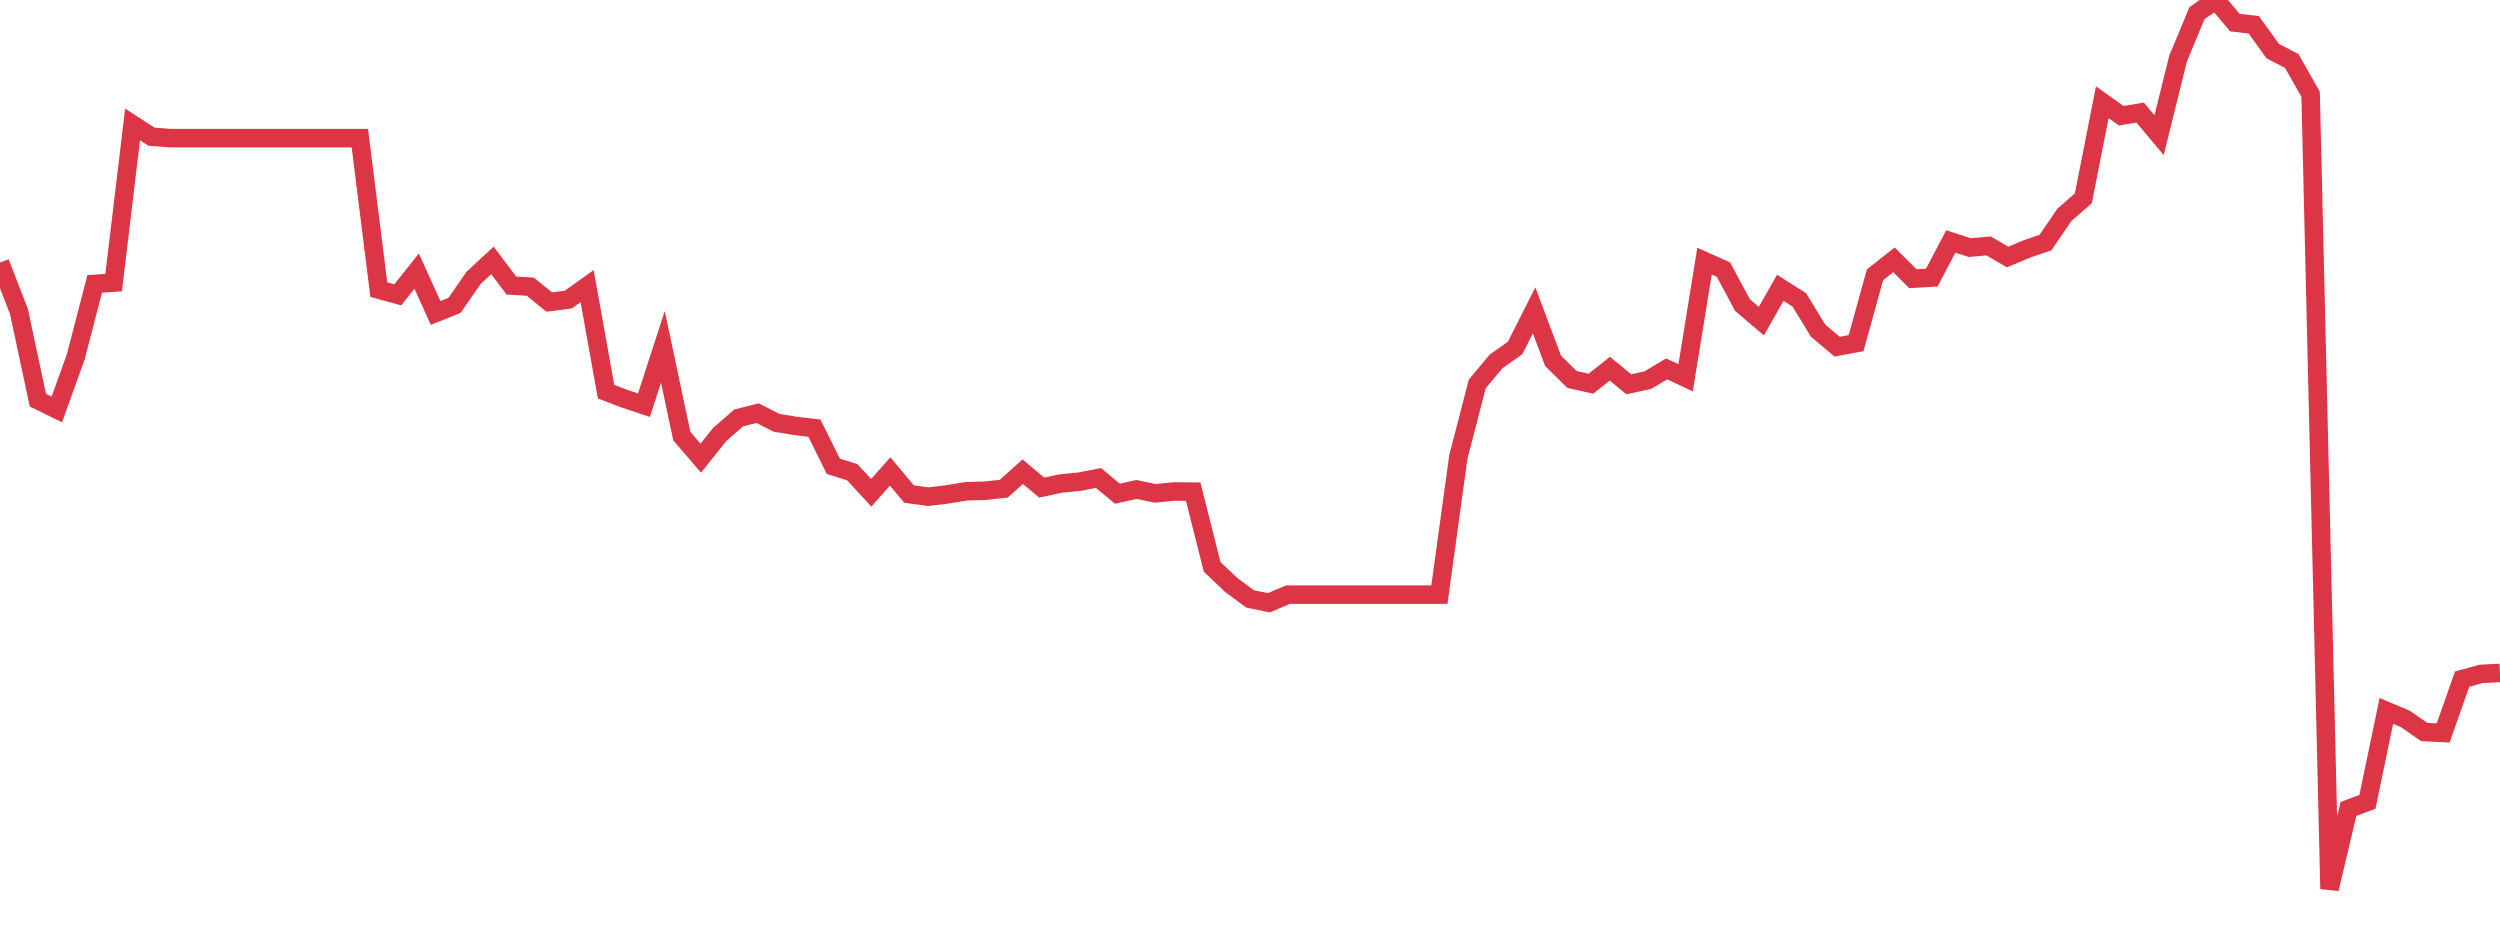<?xml version="1.0" standalone="no"?>
<!DOCTYPE svg PUBLIC "-//W3C//DTD SVG 1.1//EN" "http://www.w3.org/Graphics/SVG/1.1/DTD/svg11.dtd">
<svg width="135" height="50" viewBox="0 0 135 50" preserveAspectRatio="none" class="sparkline" xmlns="http://www.w3.org/2000/svg"
xmlns:xlink="http://www.w3.org/1999/xlink"><path  class="sparkline--line" d="M 0 14.18 L 0 14.18 L 1.023 16.82 L 2.045 21.61 L 3.068 22.11 L 4.091 19.27 L 5.114 15.33 L 6.136 15.26 L 7.159 6.72 L 8.182 7.38 L 9.205 7.46 L 10.227 7.46 L 11.25 7.46 L 12.273 7.46 L 13.295 7.46 L 14.318 7.46 L 15.341 7.46 L 16.364 7.46 L 17.386 7.46 L 18.409 7.46 L 19.432 7.46 L 20.455 15.64 L 21.477 15.92 L 22.5 14.64 L 23.523 16.9 L 24.545 16.49 L 25.568 15.01 L 26.591 14.06 L 27.614 15.42 L 28.636 15.48 L 29.659 16.31 L 30.682 16.18 L 31.705 15.45 L 32.727 21.15 L 33.75 21.54 L 34.773 21.88 L 35.795 18.73 L 36.818 23.55 L 37.841 24.74 L 38.864 23.46 L 39.886 22.57 L 40.909 22.31 L 41.932 22.83 L 42.955 23 L 43.977 23.12 L 45 25.18 L 46.023 25.5 L 47.045 26.61 L 48.068 25.46 L 49.091 26.68 L 50.114 26.82 L 51.136 26.7 L 52.159 26.53 L 53.182 26.5 L 54.205 26.39 L 55.227 25.47 L 56.25 26.33 L 57.273 26.11 L 58.295 26.01 L 59.318 25.81 L 60.341 26.66 L 61.364 26.43 L 62.386 26.64 L 63.409 26.54 L 64.432 26.55 L 65.455 30.61 L 66.477 31.58 L 67.5 32.34 L 68.523 32.55 L 69.545 32.11 L 70.568 32.11 L 71.591 32.11 L 72.614 32.11 L 73.636 32.11 L 74.659 32.11 L 75.682 32.11 L 76.705 32.11 L 77.727 32.11 L 78.75 24.68 L 79.773 20.73 L 80.795 19.51 L 81.818 18.79 L 82.841 16.76 L 83.864 19.48 L 84.886 20.49 L 85.909 20.72 L 86.932 19.91 L 87.955 20.75 L 88.977 20.53 L 90 19.92 L 91.023 20.4 L 92.045 14.1 L 93.068 14.56 L 94.091 16.47 L 95.114 17.34 L 96.136 15.54 L 97.159 16.19 L 98.182 17.86 L 99.205 18.72 L 100.227 18.53 L 101.25 14.84 L 102.273 14.03 L 103.295 15.05 L 104.318 14.99 L 105.341 13.04 L 106.364 13.37 L 107.386 13.28 L 108.409 13.88 L 109.432 13.45 L 110.455 13.1 L 111.477 11.6 L 112.5 10.71 L 113.523 5.52 L 114.545 6.25 L 115.568 6.08 L 116.591 7.3 L 117.614 3.17 L 118.636 0.71 L 119.659 0 L 120.682 1.22 L 121.705 1.34 L 122.727 2.76 L 123.75 3.29 L 124.773 5.09 L 125.795 48 L 126.818 43.68 L 127.841 43.3 L 128.864 38.39 L 129.886 38.82 L 130.909 39.53 L 131.932 39.58 L 132.955 36.67 L 133.977 36.39 L 135 36.34" fill="none" stroke-width="1" stroke="#dc3545"></path></svg>